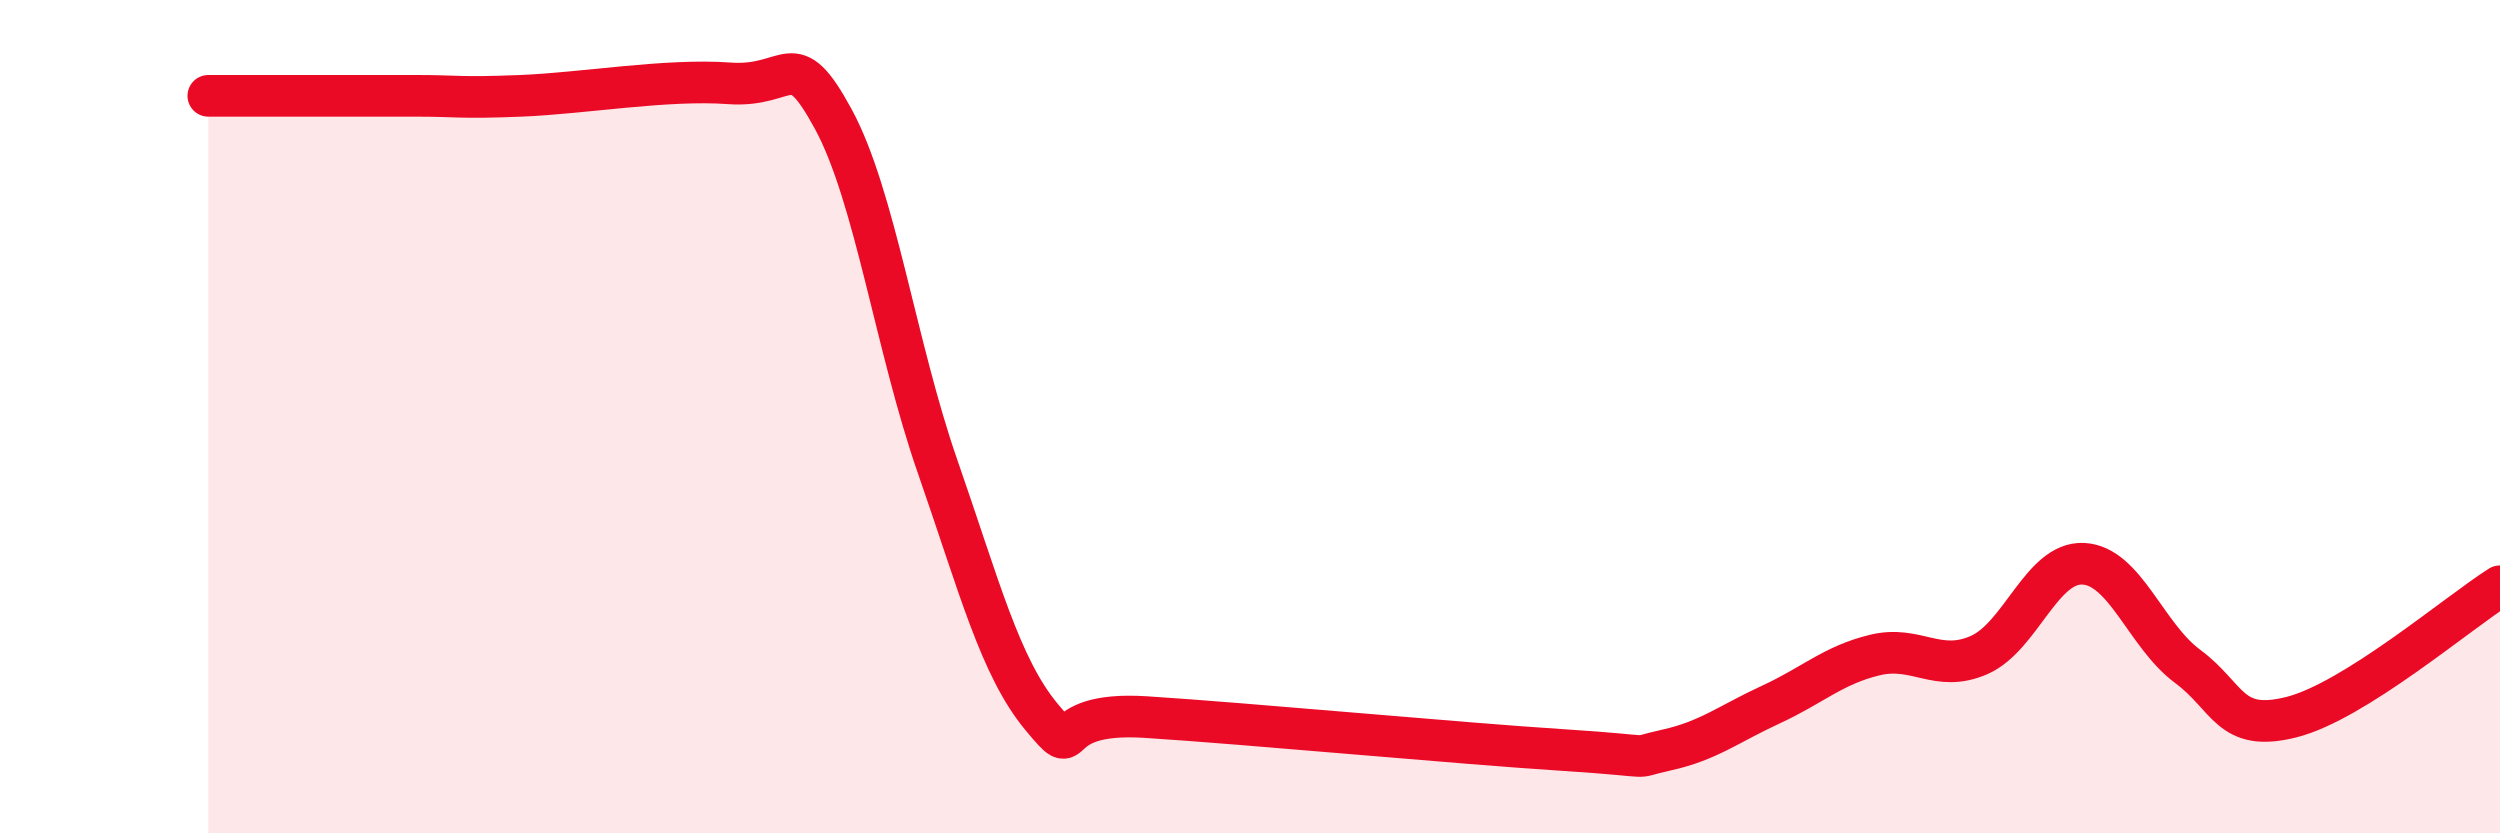 
    <svg width="60" height="20" viewBox="0 0 60 20" xmlns="http://www.w3.org/2000/svg">
      <path
        d="M 5,2.3 C 5.5,2.3 6.5,2.3 7.5,2.3 C 8.5,2.3 9,2.3 10,2.3 C 11,2.3 11,2.36 12.5,2.3 C 14,2.24 16,1.89 17.5,2 C 19,2.11 19,1.02 20,2.86 C 21,4.7 21.5,8.32 22.5,11.19 C 23.5,14.06 24,16.01 25,17.21 C 26,18.41 25,17.05 27.5,17.21 C 30,17.37 35,17.84 37.5,18 C 40,18.16 39,18.22 40,18 C 41,17.78 41.5,17.37 42.5,16.91 C 43.5,16.45 44,15.96 45,15.72 C 46,15.48 46.5,16.16 47.5,15.72 C 48.5,15.28 49,13.48 50,13.53 C 51,13.58 51.5,15.25 52.5,15.99 C 53.5,16.73 53.5,17.59 55,17.21 C 56.5,16.83 59,14.7 60,14.07L60 20L5 20Z"
        fill="#EB0A25"
        opacity="0.1"
        stroke-linecap="round"
        stroke-linejoin="round"
      />
      <path
        d="M 5,2.3 C 5.5,2.3 6.5,2.3 7.5,2.3 C 8.5,2.3 9,2.3 10,2.3 C 11,2.3 11,2.36 12.5,2.3 C 14,2.24 16,1.89 17.5,2 C 19,2.11 19,1.02 20,2.86 C 21,4.7 21.5,8.32 22.5,11.19 C 23.5,14.06 24,16.01 25,17.21 C 26,18.41 25,17.05 27.5,17.21 C 30,17.37 35,17.84 37.5,18 C 40,18.16 39,18.22 40,18 C 41,17.78 41.5,17.37 42.5,16.91 C 43.5,16.45 44,15.96 45,15.72 C 46,15.48 46.5,16.16 47.5,15.72 C 48.5,15.28 49,13.48 50,13.53 C 51,13.58 51.5,15.25 52.5,15.99 C 53.5,16.73 53.5,17.59 55,17.21 C 56.5,16.83 59,14.7 60,14.07"
        stroke="#EB0A25"
        stroke-width="1"
        fill="none"
        stroke-linecap="round"
        stroke-linejoin="round"
      />
    </svg>
  